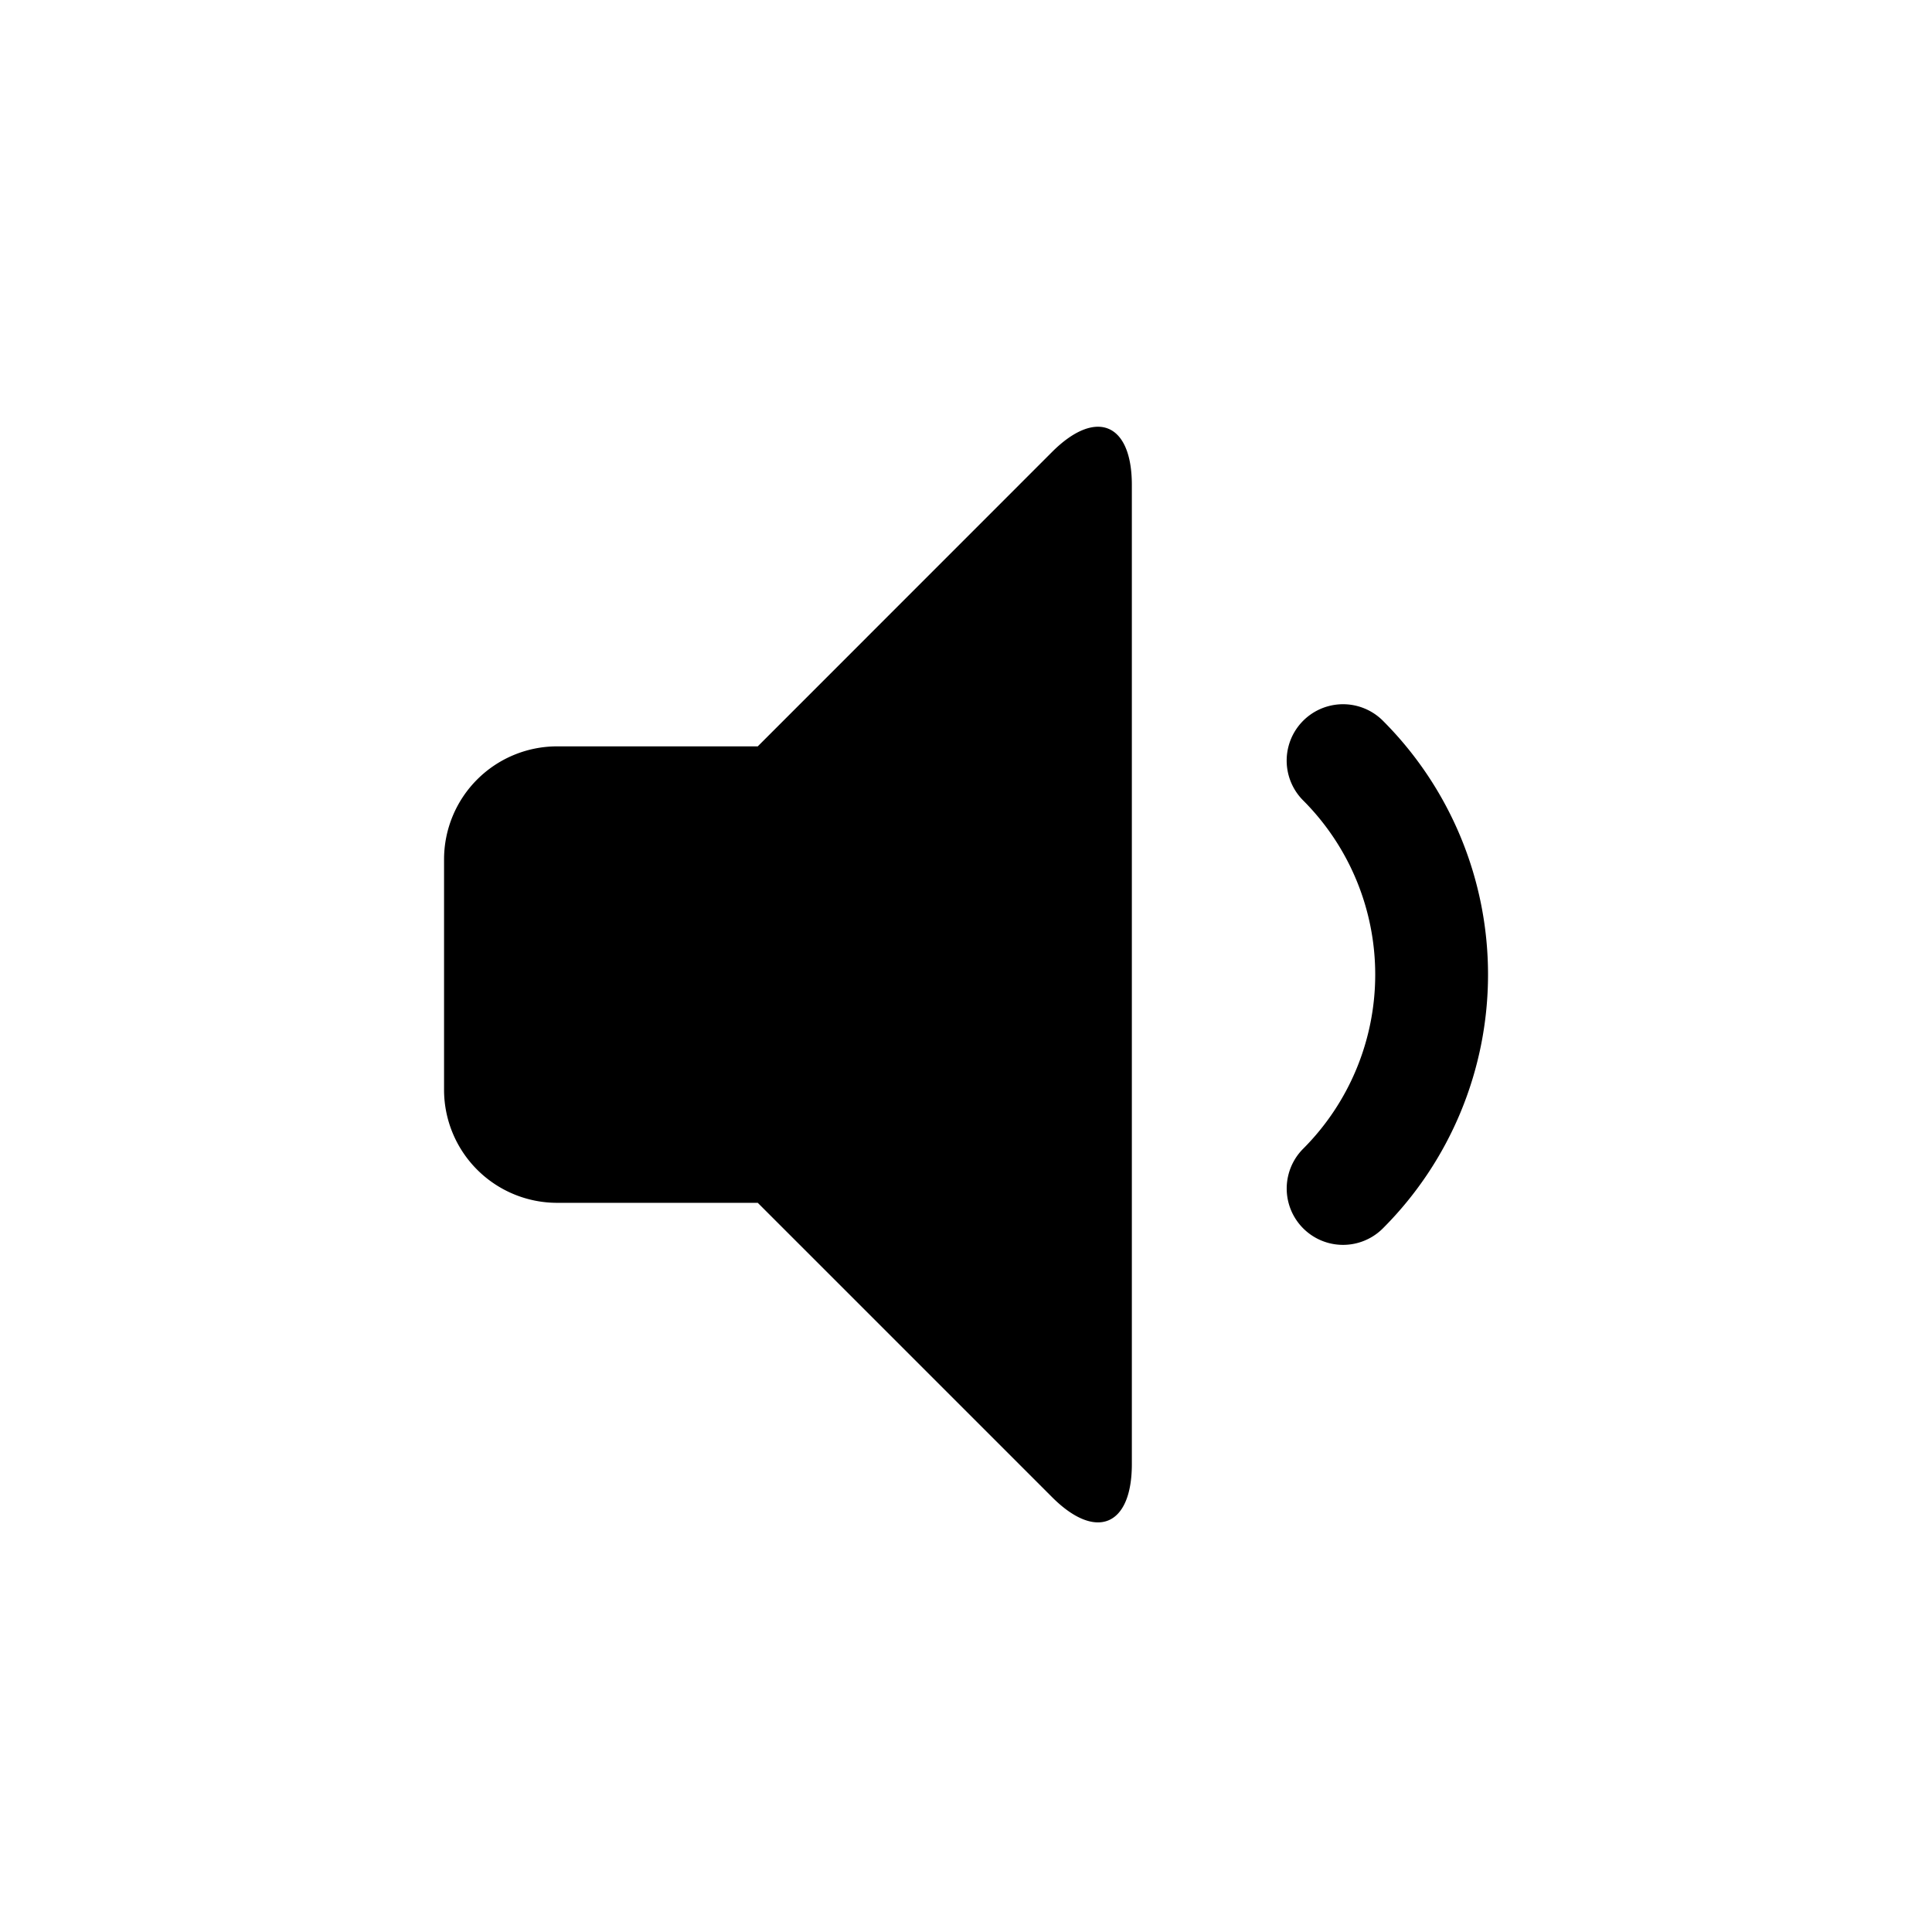 <?xml version="1.0" encoding="utf-8"?>
<svg fill="#000000" width="800px" height="800px" viewBox="-3.5 0 19 19" xmlns="http://www.w3.org/2000/svg" class="cf-icon-svg"><path d="M7.631 4.769v9.63c0 .61-.353.756-.784.325l-2.895-2.895H1.975a1.112 1.112 0 0 1-1.108-1.11v-2.27A1.112 1.112 0 0 1 1.975 7.34h1.977l2.895-2.896c.431-.43.784-.285.784.325zM10.1 12.08a3.53 3.53 0 0 0 0-4.992.554.554 0 0 0-.784.784 2.424 2.424 0 0 1 0 3.425.554.554 0 0 0 .784.783z"/></svg>